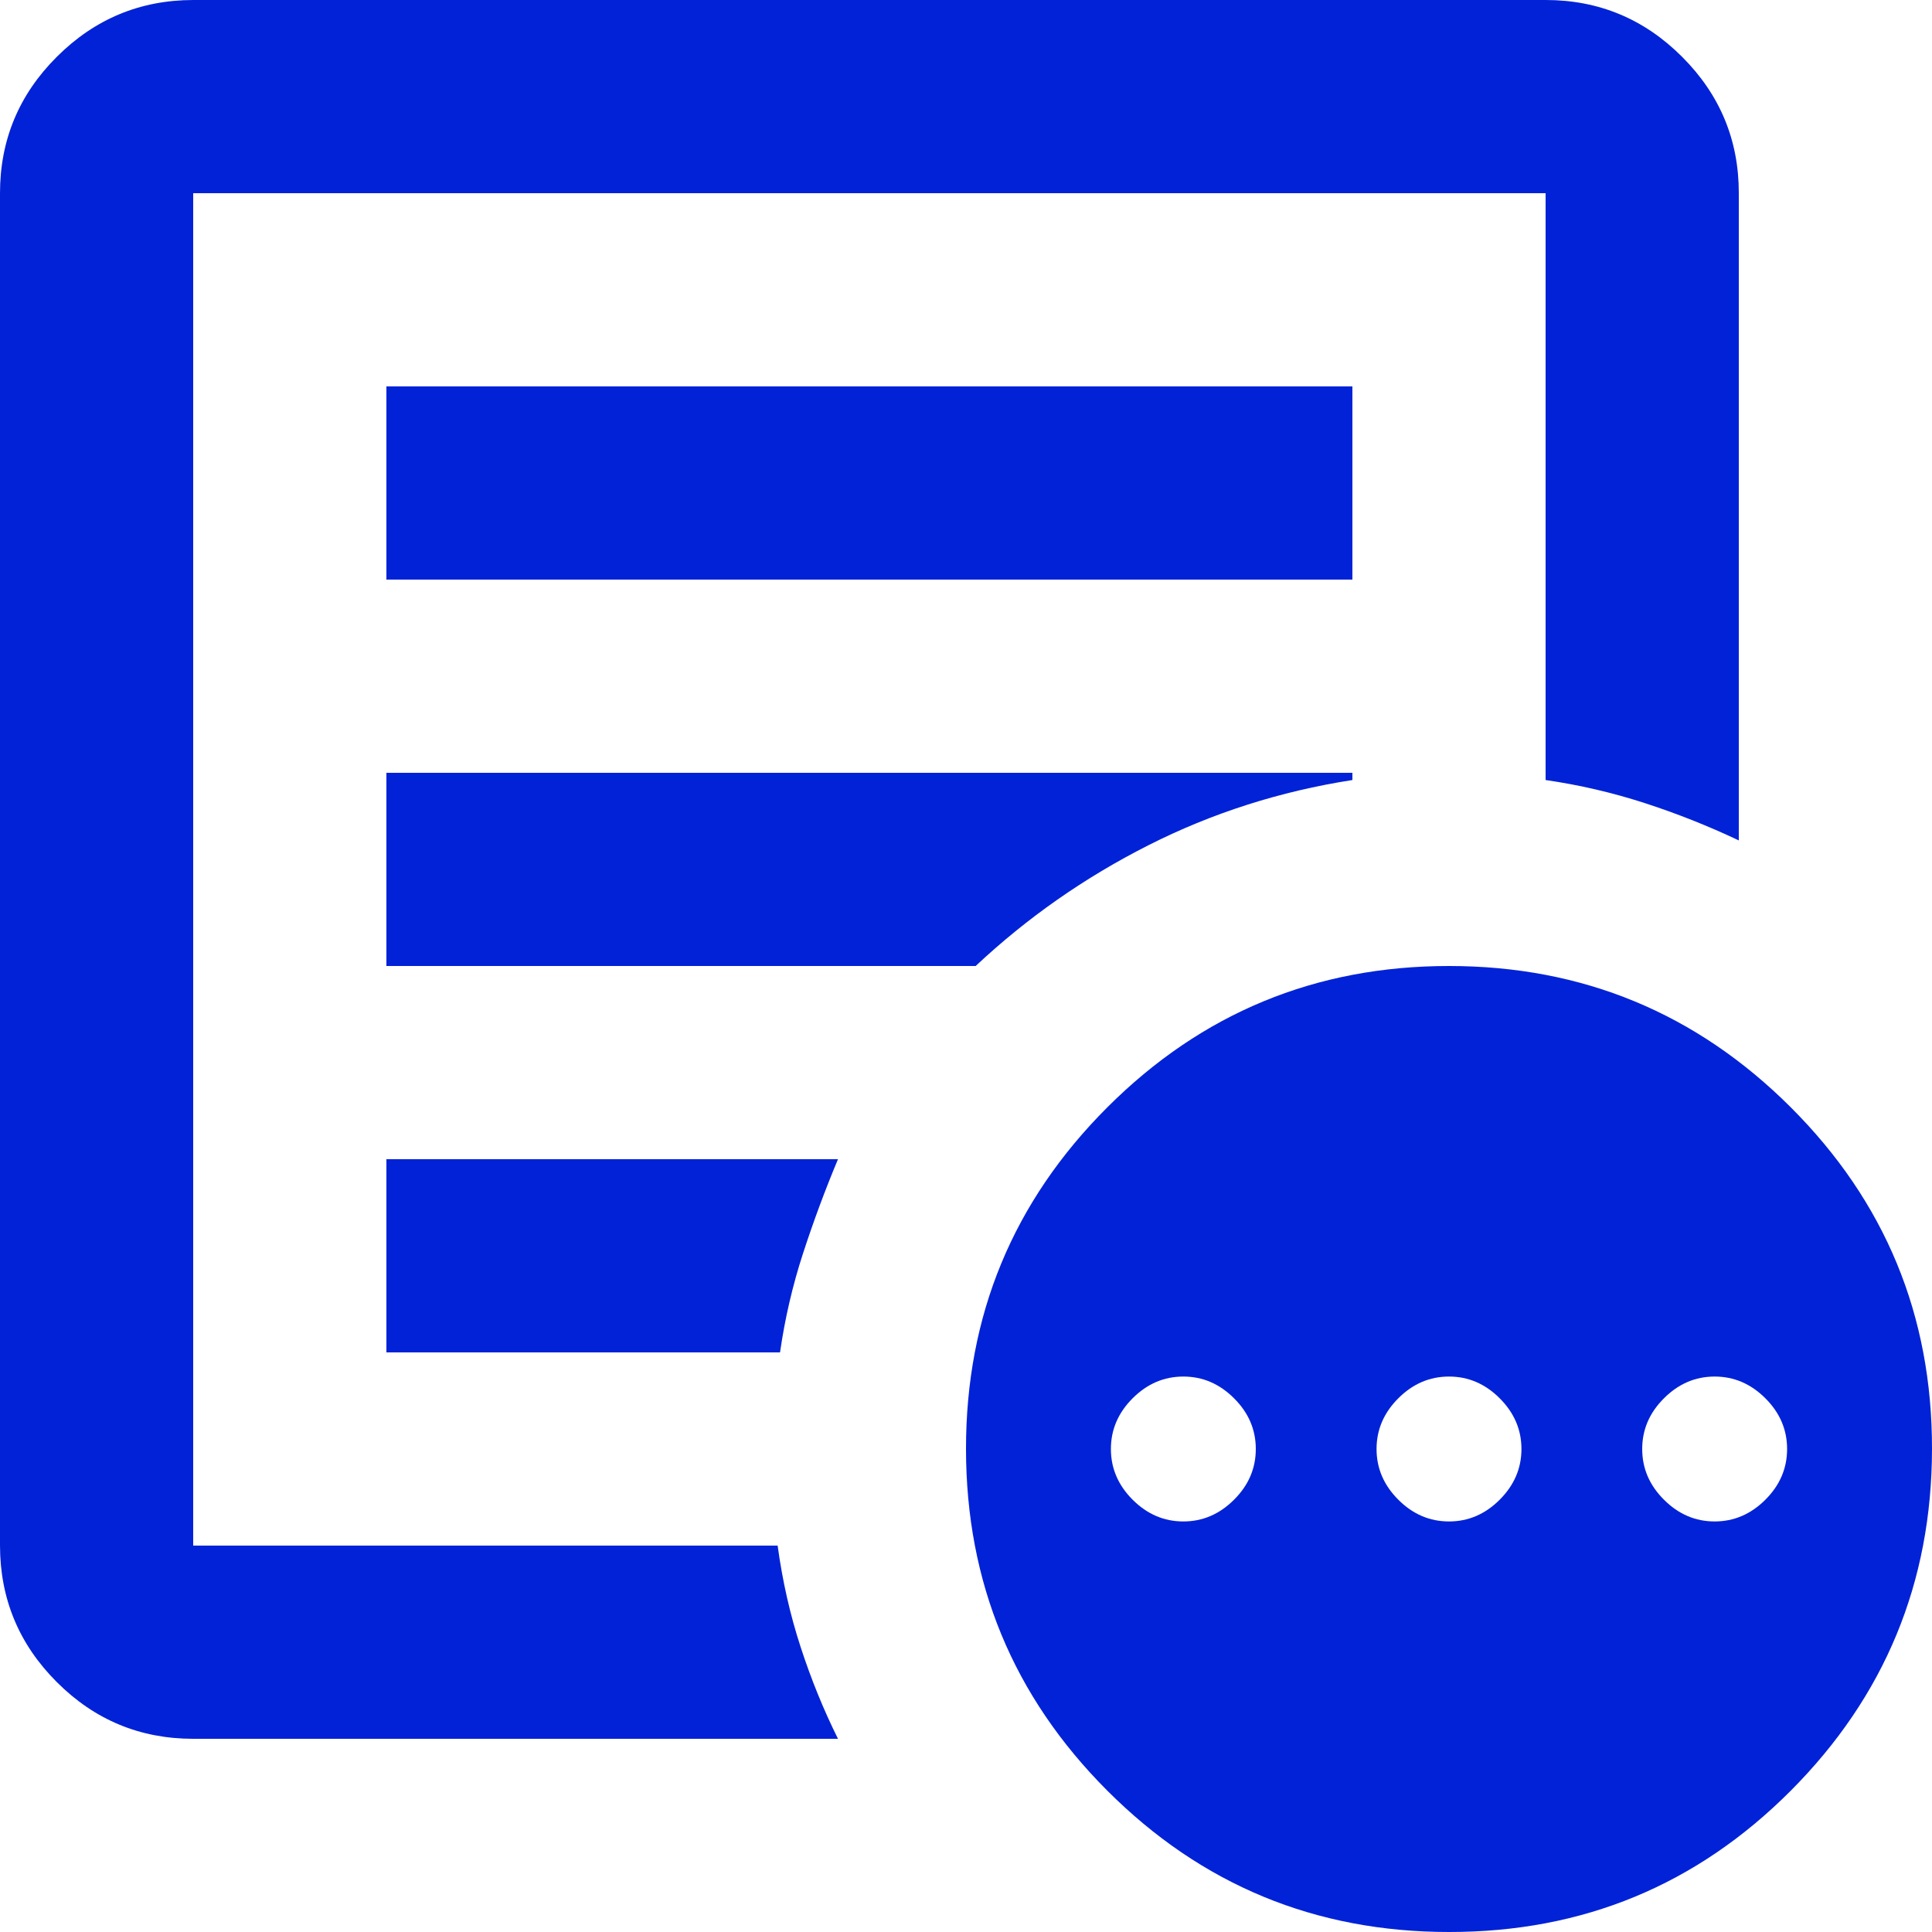 <svg
                    width="54"
                    height="54"
                    viewBox="0 0 54 54"
                    fill="none"
                    xmlns="http://www.w3.org/2000/svg"
                  >
                    <path
                      d="M33.075 42.525C33.615 42.525 34.087 42.322 34.492 41.917C34.898 41.513 35.1 41.04 35.1 40.5C35.1 39.96 34.898 39.487 34.492 39.083C34.087 38.678 33.615 38.475 33.075 38.475C32.535 38.475 32.062 38.678 31.657 39.083C31.253 39.487 31.05 39.96 31.05 40.5C31.05 41.04 31.253 41.513 31.657 41.917C32.062 42.322 32.535 42.525 33.075 42.525ZM40.5 42.525C41.04 42.525 41.513 42.322 41.917 41.917C42.322 41.513 42.525 41.04 42.525 40.5C42.525 39.96 42.322 39.487 41.917 39.083C41.513 38.678 41.04 38.475 40.5 38.475C39.96 38.475 39.487 38.678 39.083 39.083C38.678 39.487 38.475 39.96 38.475 40.5C38.475 41.04 38.678 41.513 39.083 41.917C39.487 42.322 39.96 42.525 40.5 42.525ZM47.925 42.525C48.465 42.525 48.938 42.322 49.343 41.917C49.748 41.513 49.95 41.04 49.95 40.5C49.95 39.96 49.748 39.487 49.343 39.083C48.938 38.678 48.465 38.475 47.925 38.475C47.385 38.475 46.913 38.678 46.508 39.083C46.102 39.487 45.9 39.96 45.9 40.5C45.9 41.04 46.102 41.513 46.508 41.917C46.913 42.322 47.385 42.525 47.925 42.525ZM5.4 48.6C3.915 48.6 2.644 48.072 1.588 47.015C0.531 45.959 0.002 44.687 0 43.2V5.4C0 3.915 0.529 2.644 1.588 1.588C2.646 0.531 3.917 0.002 5.4 0H43.2C44.685 0 45.957 0.529 47.015 1.588C48.074 2.646 48.602 3.917 48.6 5.4V23.49C47.745 23.085 46.867 22.737 45.968 22.445C45.068 22.154 44.145 21.939 43.2 21.802V5.4H5.4V43.2H21.735C21.87 44.19 22.084 45.135 22.378 46.035C22.671 46.935 23.019 47.79 23.422 48.6H5.4ZM5.4 40.5V43.2V5.4V21.802V21.6V40.5ZM10.8 37.8H21.802C21.938 36.855 22.152 35.932 22.445 35.032C22.738 34.133 23.064 33.255 23.422 32.4H10.8V37.8ZM10.8 27H27.27C28.71 25.65 30.319 24.525 32.098 23.625C33.876 22.725 35.777 22.117 37.8 21.802V21.6H10.8V27ZM10.8 16.2H37.8V10.8H10.8V16.2ZM40.5 54C36.765 54 33.582 52.683 30.95 50.05C28.319 47.416 27.002 44.233 27 40.5C26.998 36.767 28.315 33.584 30.95 30.95C33.585 28.317 36.769 27 40.5 27C44.231 27 47.416 28.317 50.053 30.95C52.69 33.584 54.005 36.767 54 40.5C53.995 44.233 52.678 47.417 50.05 50.053C47.422 52.688 44.239 54.004 40.5 54Z"
                      fill="#0222D7"
                    />
                  </svg>